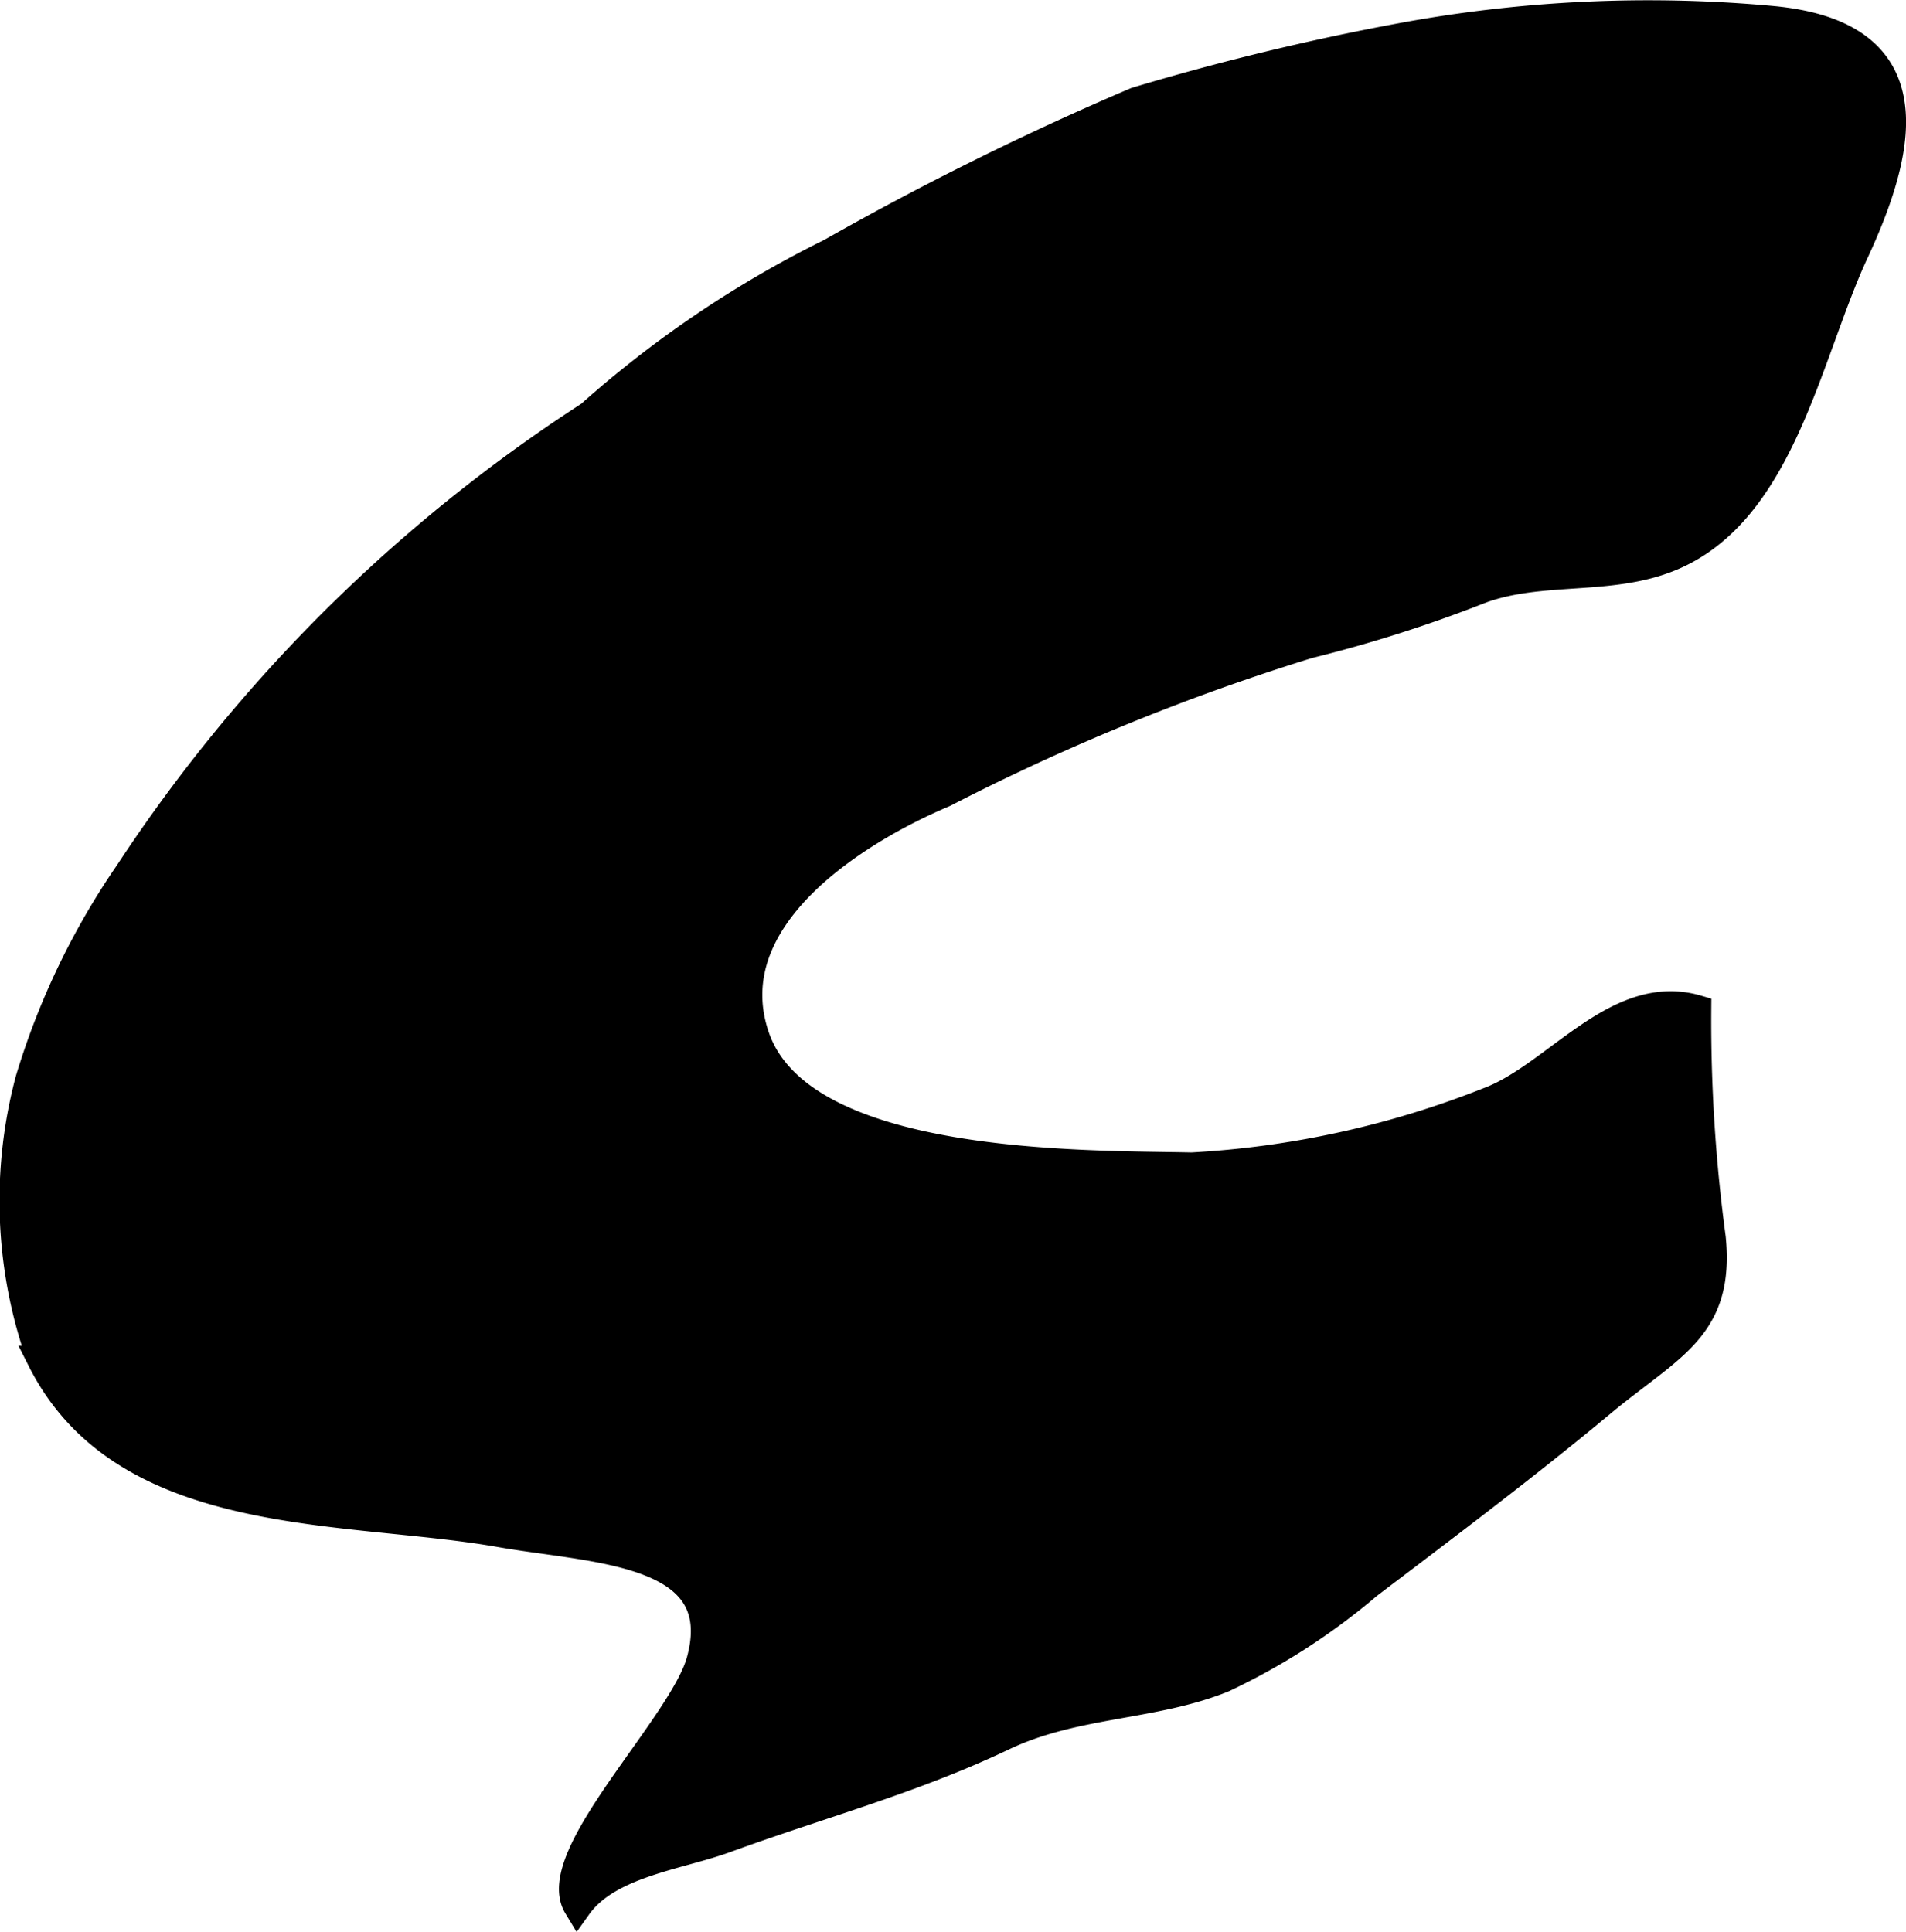 <?xml version="1.0" encoding="UTF-8"?>
<svg xmlns="http://www.w3.org/2000/svg"
     version="1.1"
     width="5.887mm"
     height="5.967mm"
     viewBox="0 0 16.688 16.913">
   <defs>
      <style type="text/css"><![CDATA[
      .a {
        stroke: #000;
        stroke-width: 0.25px;
      }
    ]]></style>
   </defs>
   <path class="a"
         d="M12.261.327a11.852,11.852,0,0,1,3.252-.151c1.329.123,1.182,1.048.725,2.029-.416.894-.641,2.269-1.613,2.67-.528.218-1.124.089-1.657.282a11.958,11.958,0,0,1-1.515.483,19.549,19.549,0,0,0-3.188,1.302c-.777.328-2.009,1.096-1.652,2.136.401,1.164,2.881,1.116,3.823,1.136a8.272,8.272,0,0,0,2.598-.571c.592-.22,1.124-1.012,1.824-.807a14.212,14.212,0,0,0,.127,2.001c.079.793-.366.945-.962,1.441-.661.55-1.365,1.079-2.046,1.596a5.71,5.71,0,0,1-1.268.818c-.613.249-1.303.21-1.934.513-.79.376-1.601.591-2.424.892-.415.151-1.026.215-1.294.59-.265-.437.932-1.588,1.08-2.153.261-.976-.933-.968-1.76-1.114-1.348-.238-3.28-.064-4.012-1.513A4.105,4.105,0,0,1,.26,9.451a6.491,6.491,0,0,1,.867-1.806,13.792,13.792,0,0,1,4.038-4.011,9.459,9.459,0,0,1,2.11-1.424A26.43,26.43,0,0,1,9.948.887,22.053,22.053,0,0,1,12.261.327Z"/>
</svg>

